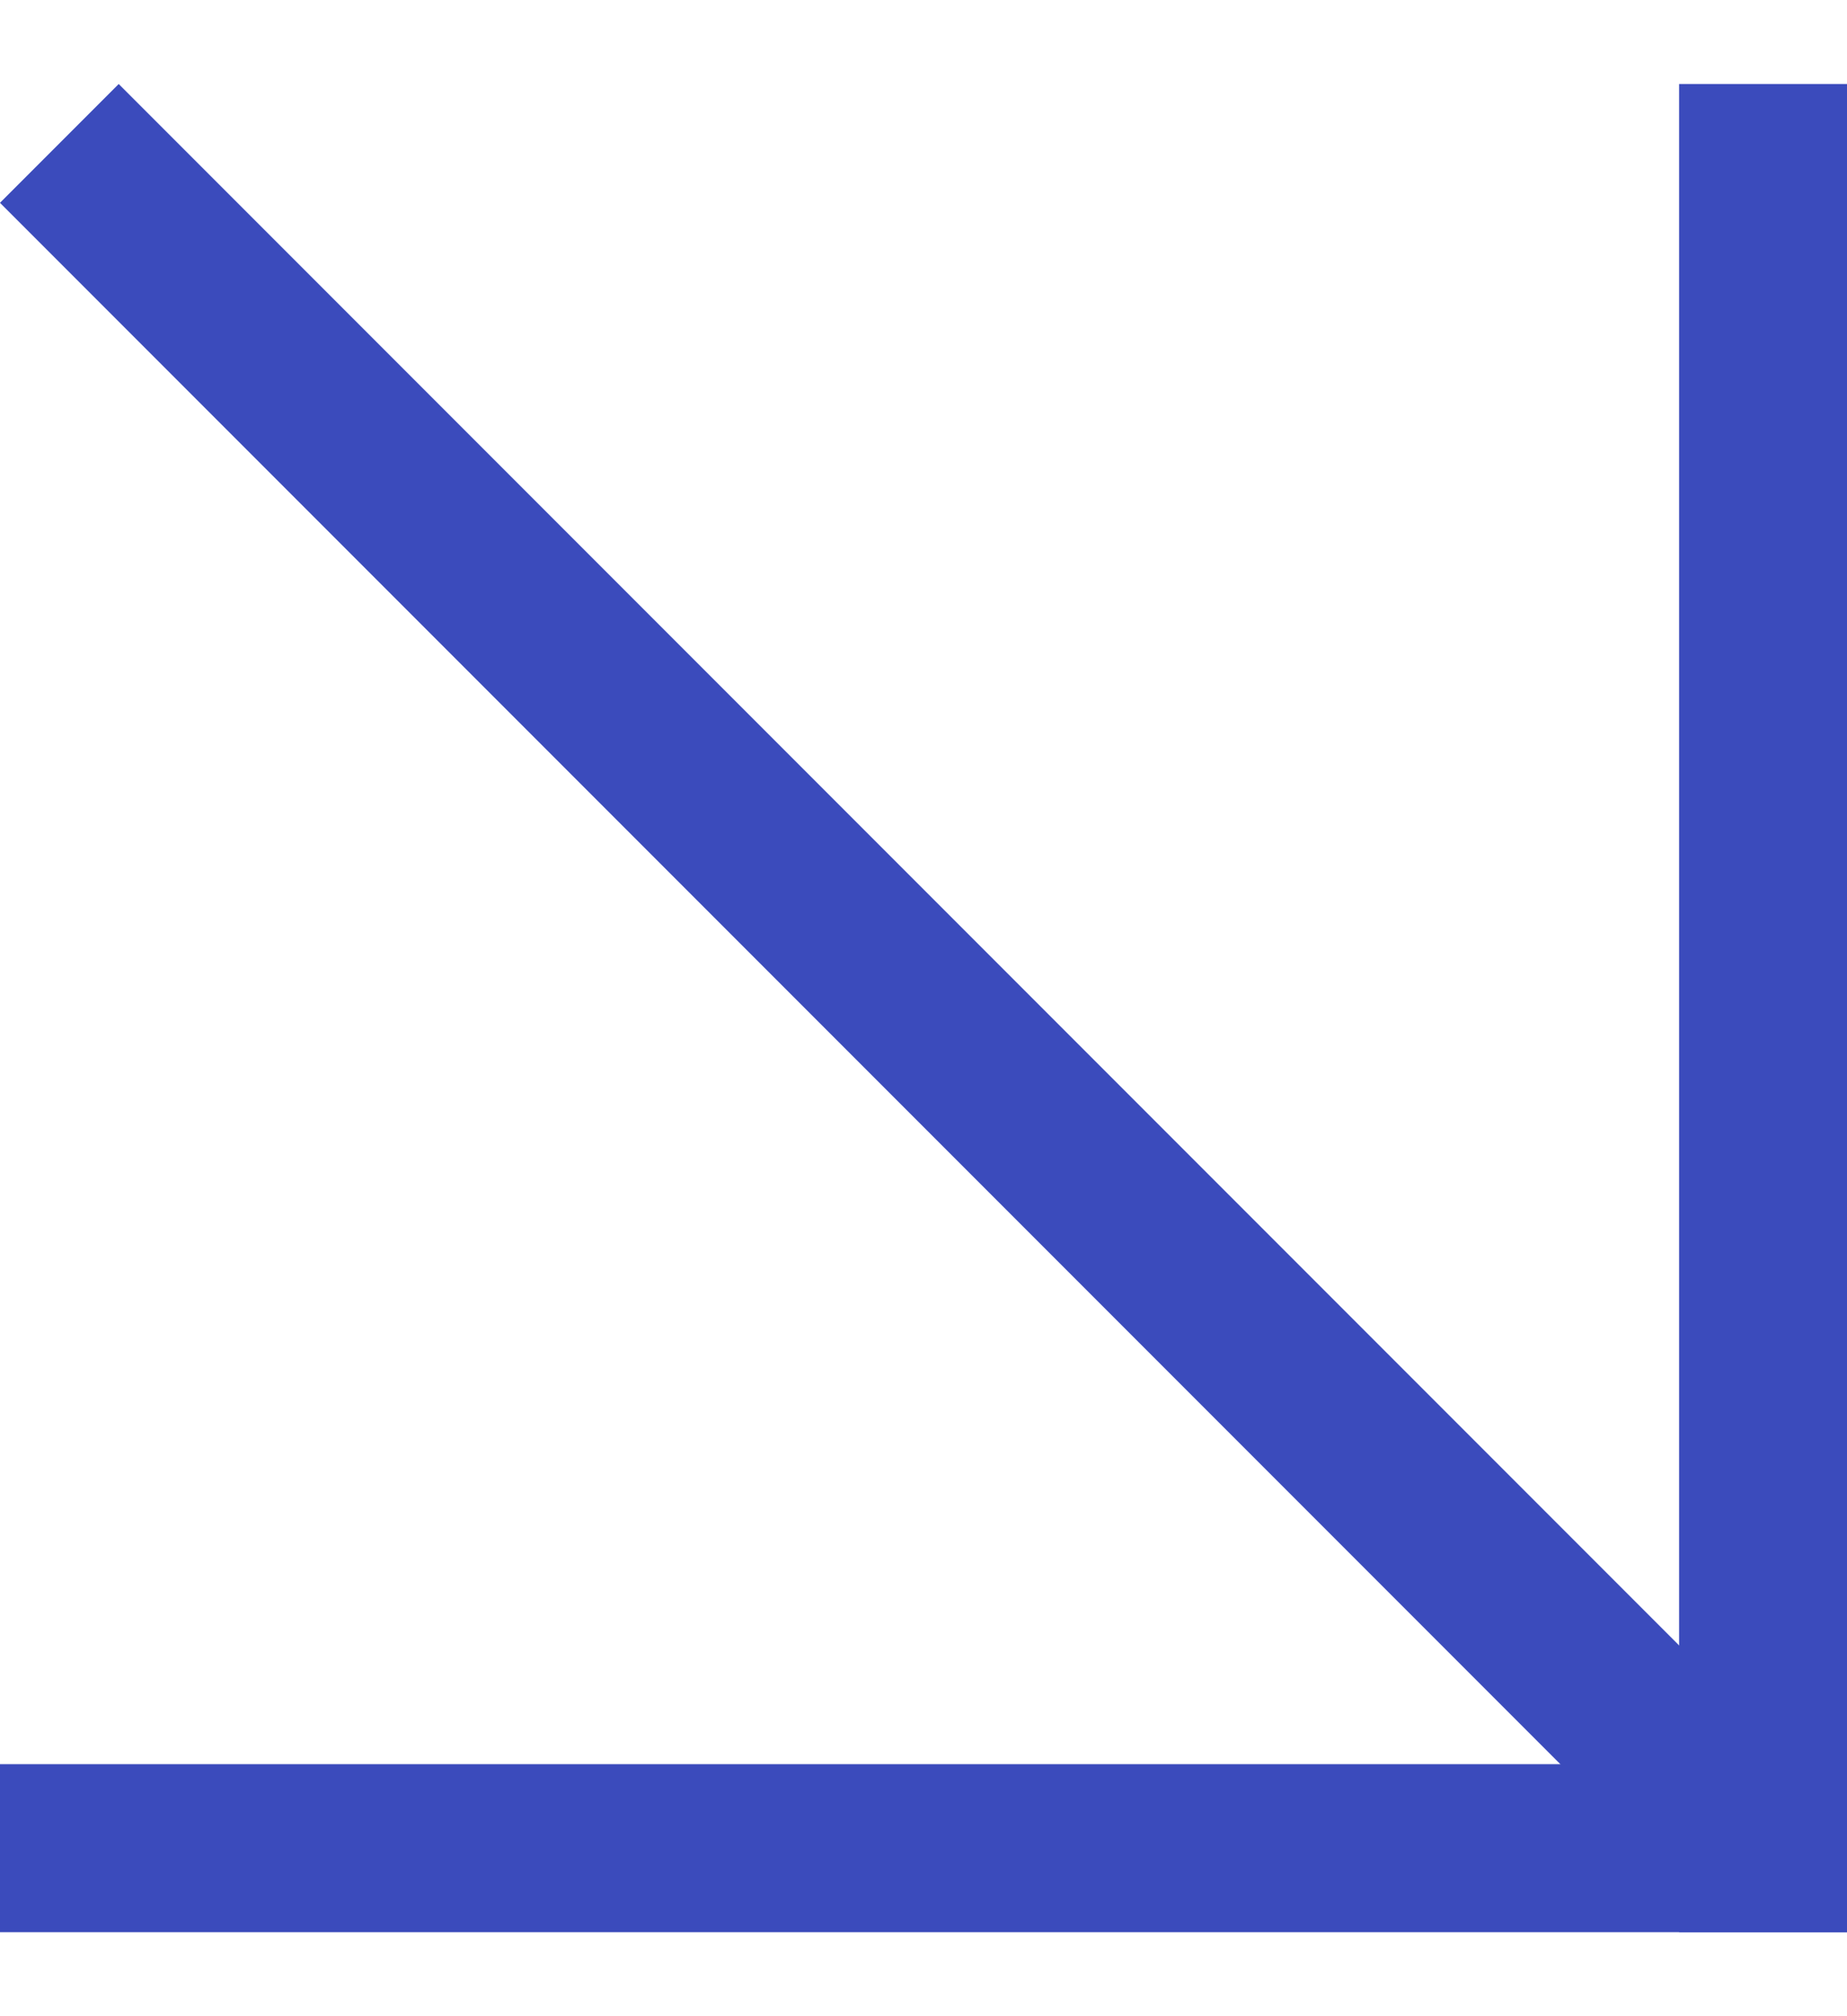<?xml version="1.0" encoding="UTF-8"?> <svg xmlns="http://www.w3.org/2000/svg" width="11" height="12" viewBox="0 0 11 12" fill="none"> <rect x="0.707" y="0.5" width="13.954" height="1" transform="rotate(45 0.707 0.5)" fill="#3B4BBC"></rect> <rect y="10.5" width="11" height="1" fill="#3B4BBC"></rect> <rect x="10" y="0.5" width="1" height="11" fill="#3B4BBC"></rect> </svg> 